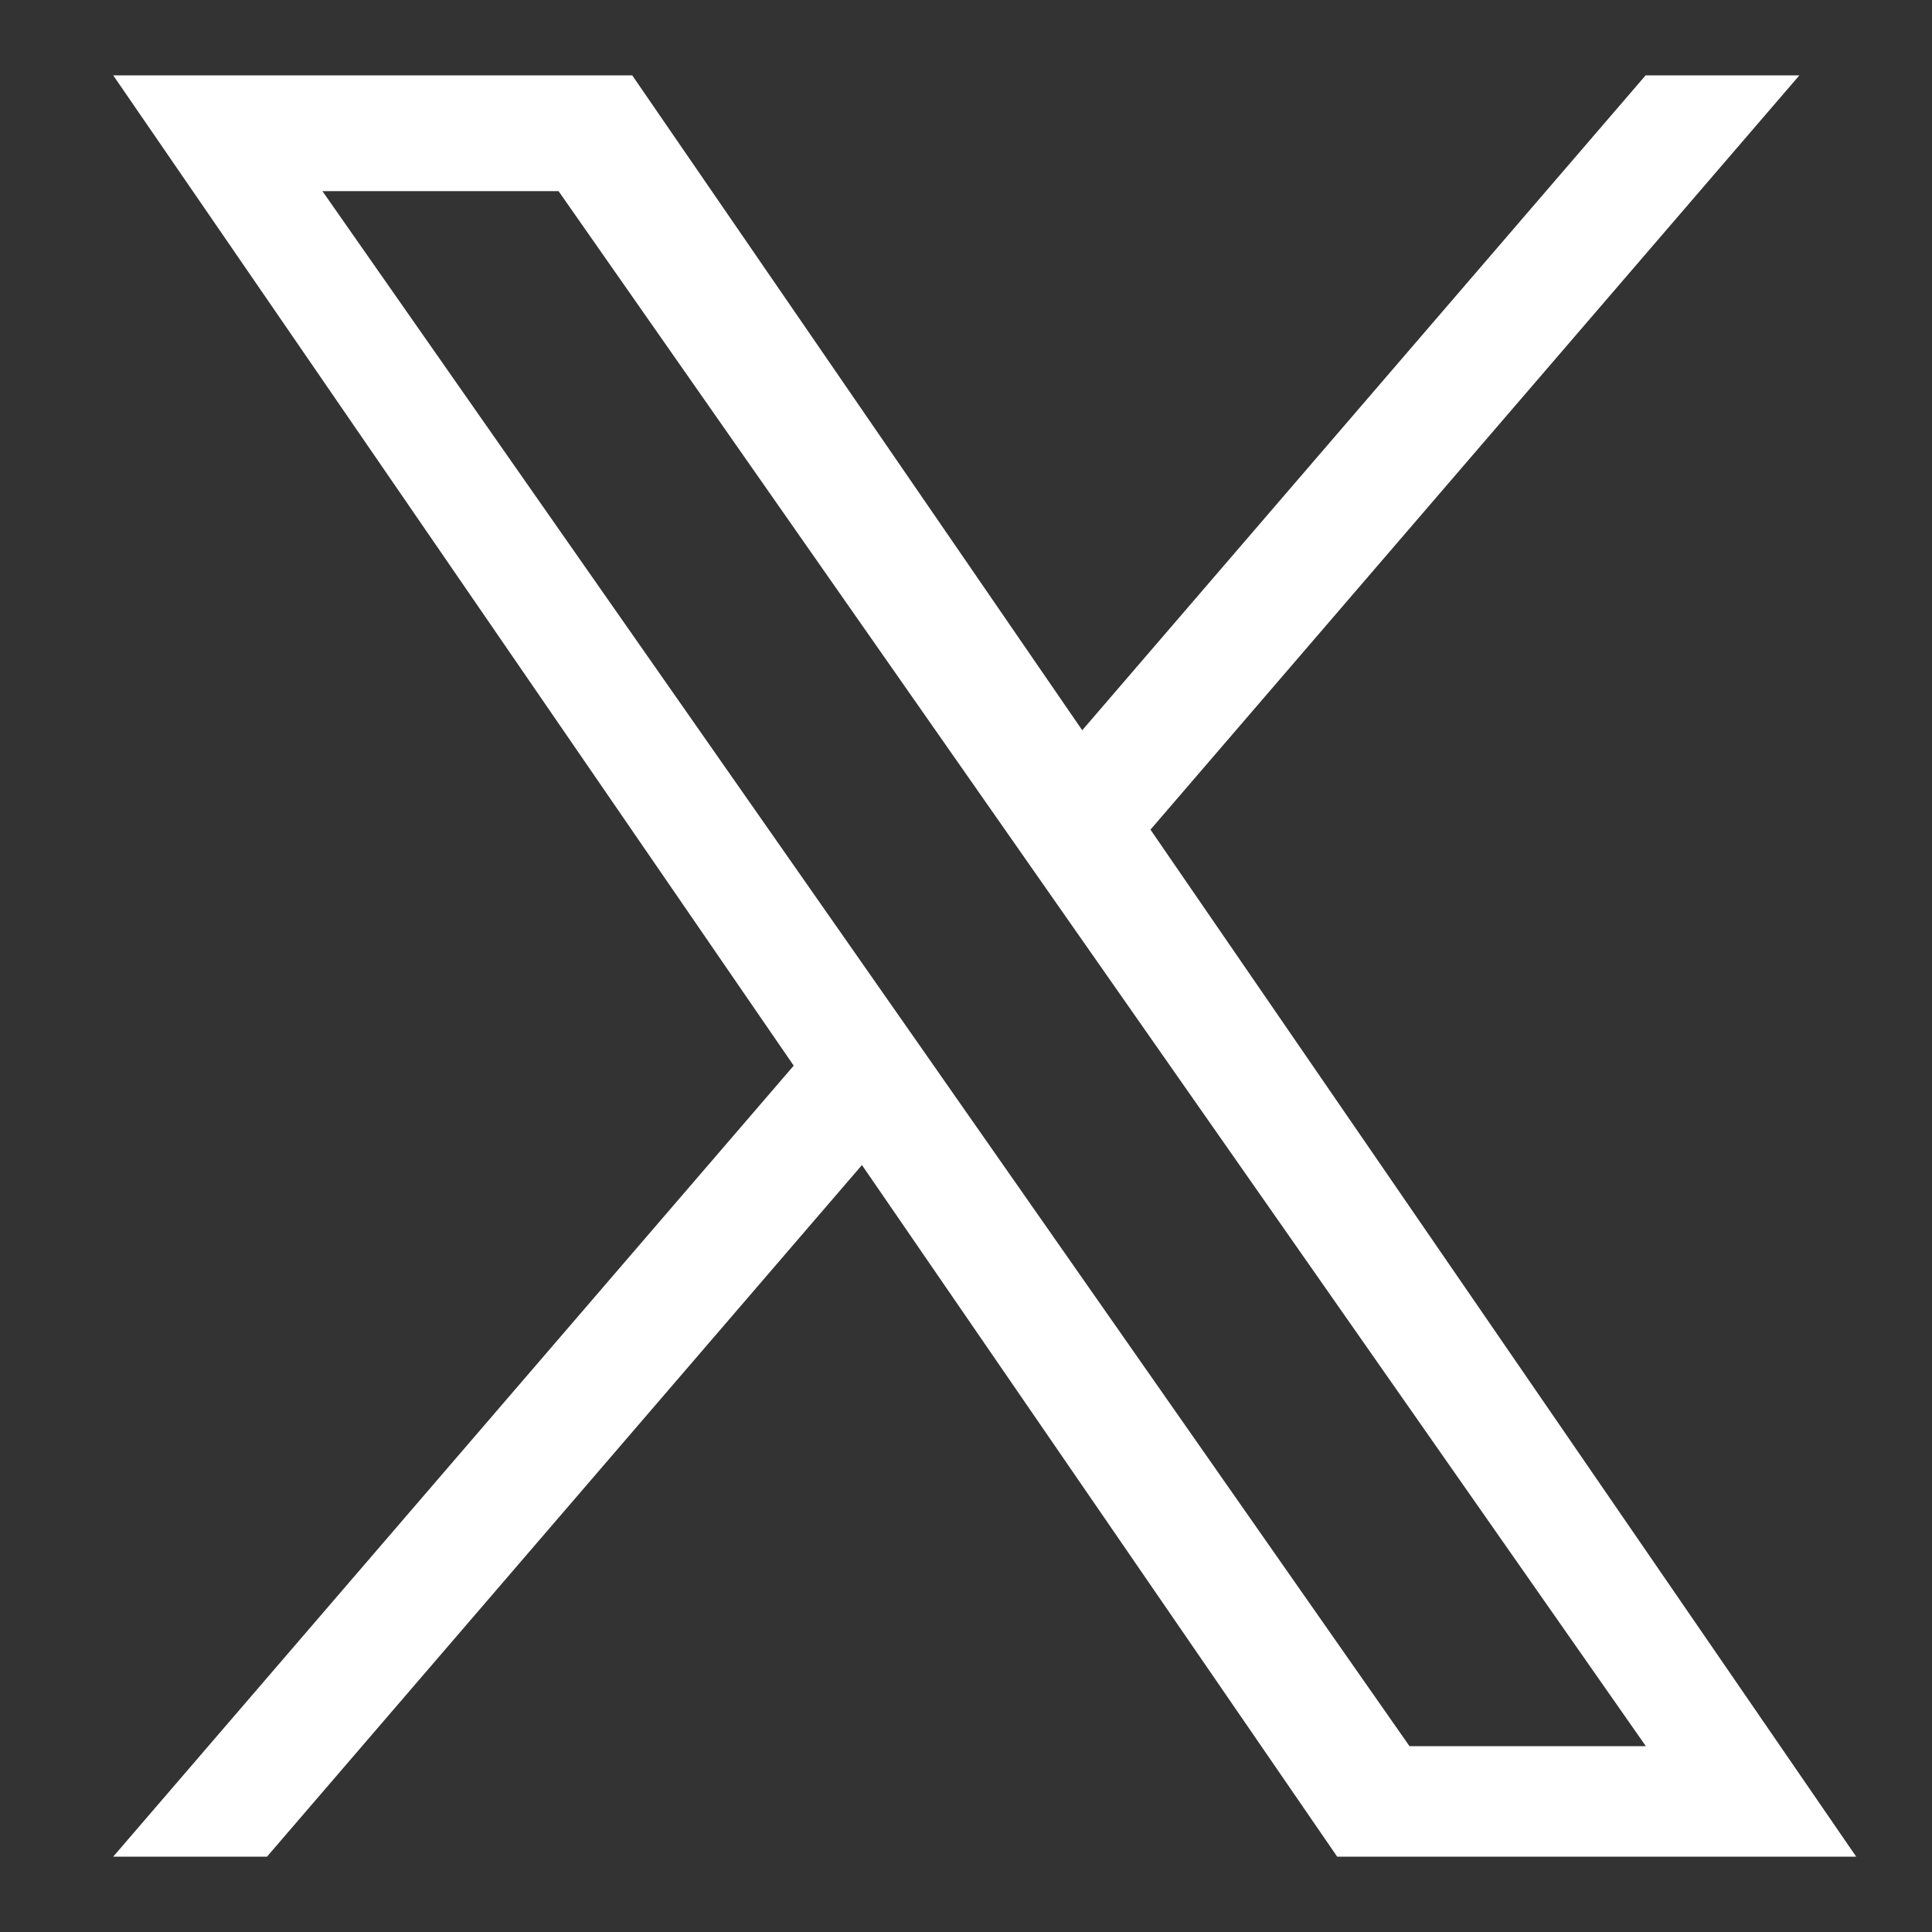 <?xml version="1.0" encoding="UTF-8"?>
<svg id="_レイヤー_1" data-name=" レイヤー 1" xmlns="http://www.w3.org/2000/svg" viewBox="0 0 50 50">
  <rect x="0" y="0" width="50" height="50" fill="#333333" stroke="none"/>
  <g id="icon-x-w">
    <path id="_パス_2" data-name=" パス 2" d="M24.325,27.807h0l-1.784-2.552L8.344,4.946h6.111l11.458,16.389,1.784,2.552,14.898,21.304h-6.117s-12.153-17.383-12.153-17.383ZM42.589,1.95l-14.581,16.949L16.362,1.95H2.93l17.611,25.629L2.93,48.05h3.98l15.397-17.899,12.299,17.899h13.432l-18.264-26.579h0L46.568,1.95h-3.979Z" fill="#fff"/>
  </g>
</svg>